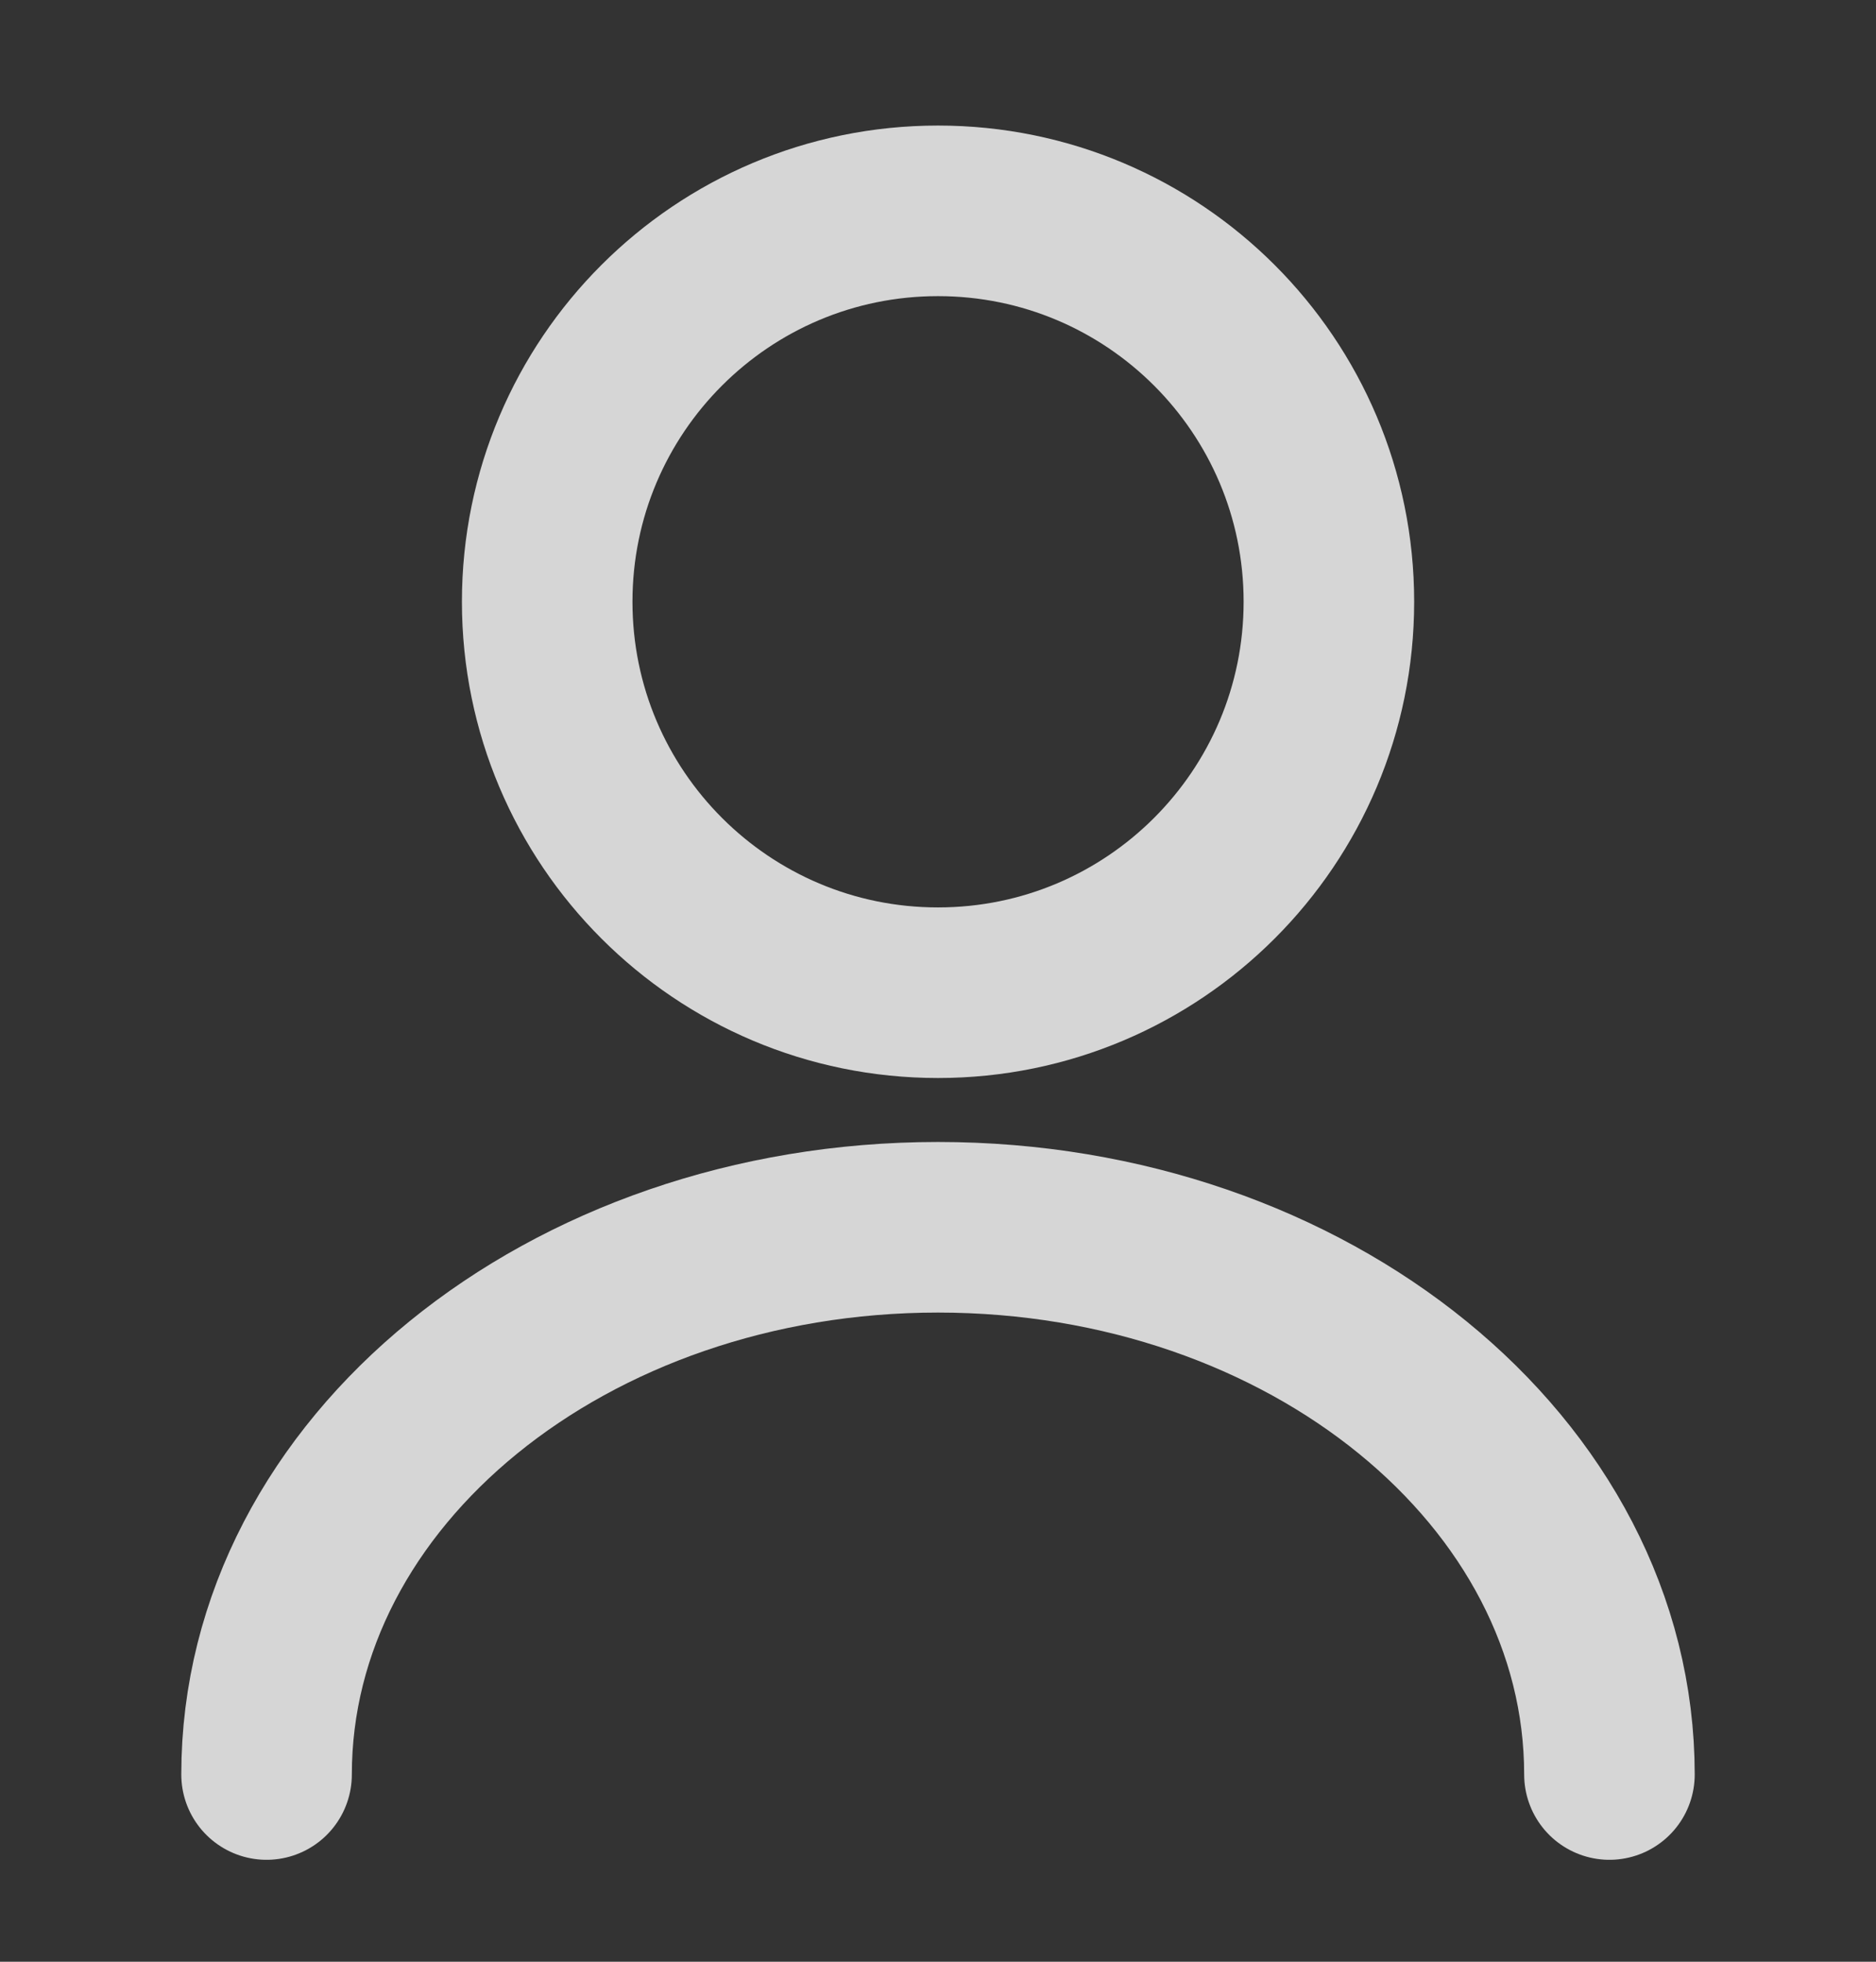 <svg width="22" height="23" viewBox="0 0 22 23" fill="none" xmlns="http://www.w3.org/2000/svg">
<rect x="0" y="0" width="22" height="23" fill="#333333" stroke="none"/>
<path d="M11 11.639C13.532 11.639 15.584 9.586 15.584 7.055C15.584 4.524 13.532 2.472 11 2.472C8.469 2.472 6.417 4.524 6.417 7.055C6.417 9.586 8.469 11.639 11 11.639Z" stroke="white" stroke-opacity="0.8" stroke-width="2" stroke-linecap="round" stroke-linejoin="round"/>
<path d="M18.874 20.805C18.874 17.258 15.345 14.389 11 14.389C6.655 14.389 3.126 17.258 3.126 20.805" stroke="white" stroke-opacity="0.8" stroke-width="2" stroke-linecap="round" stroke-linejoin="round"/>
</svg>
